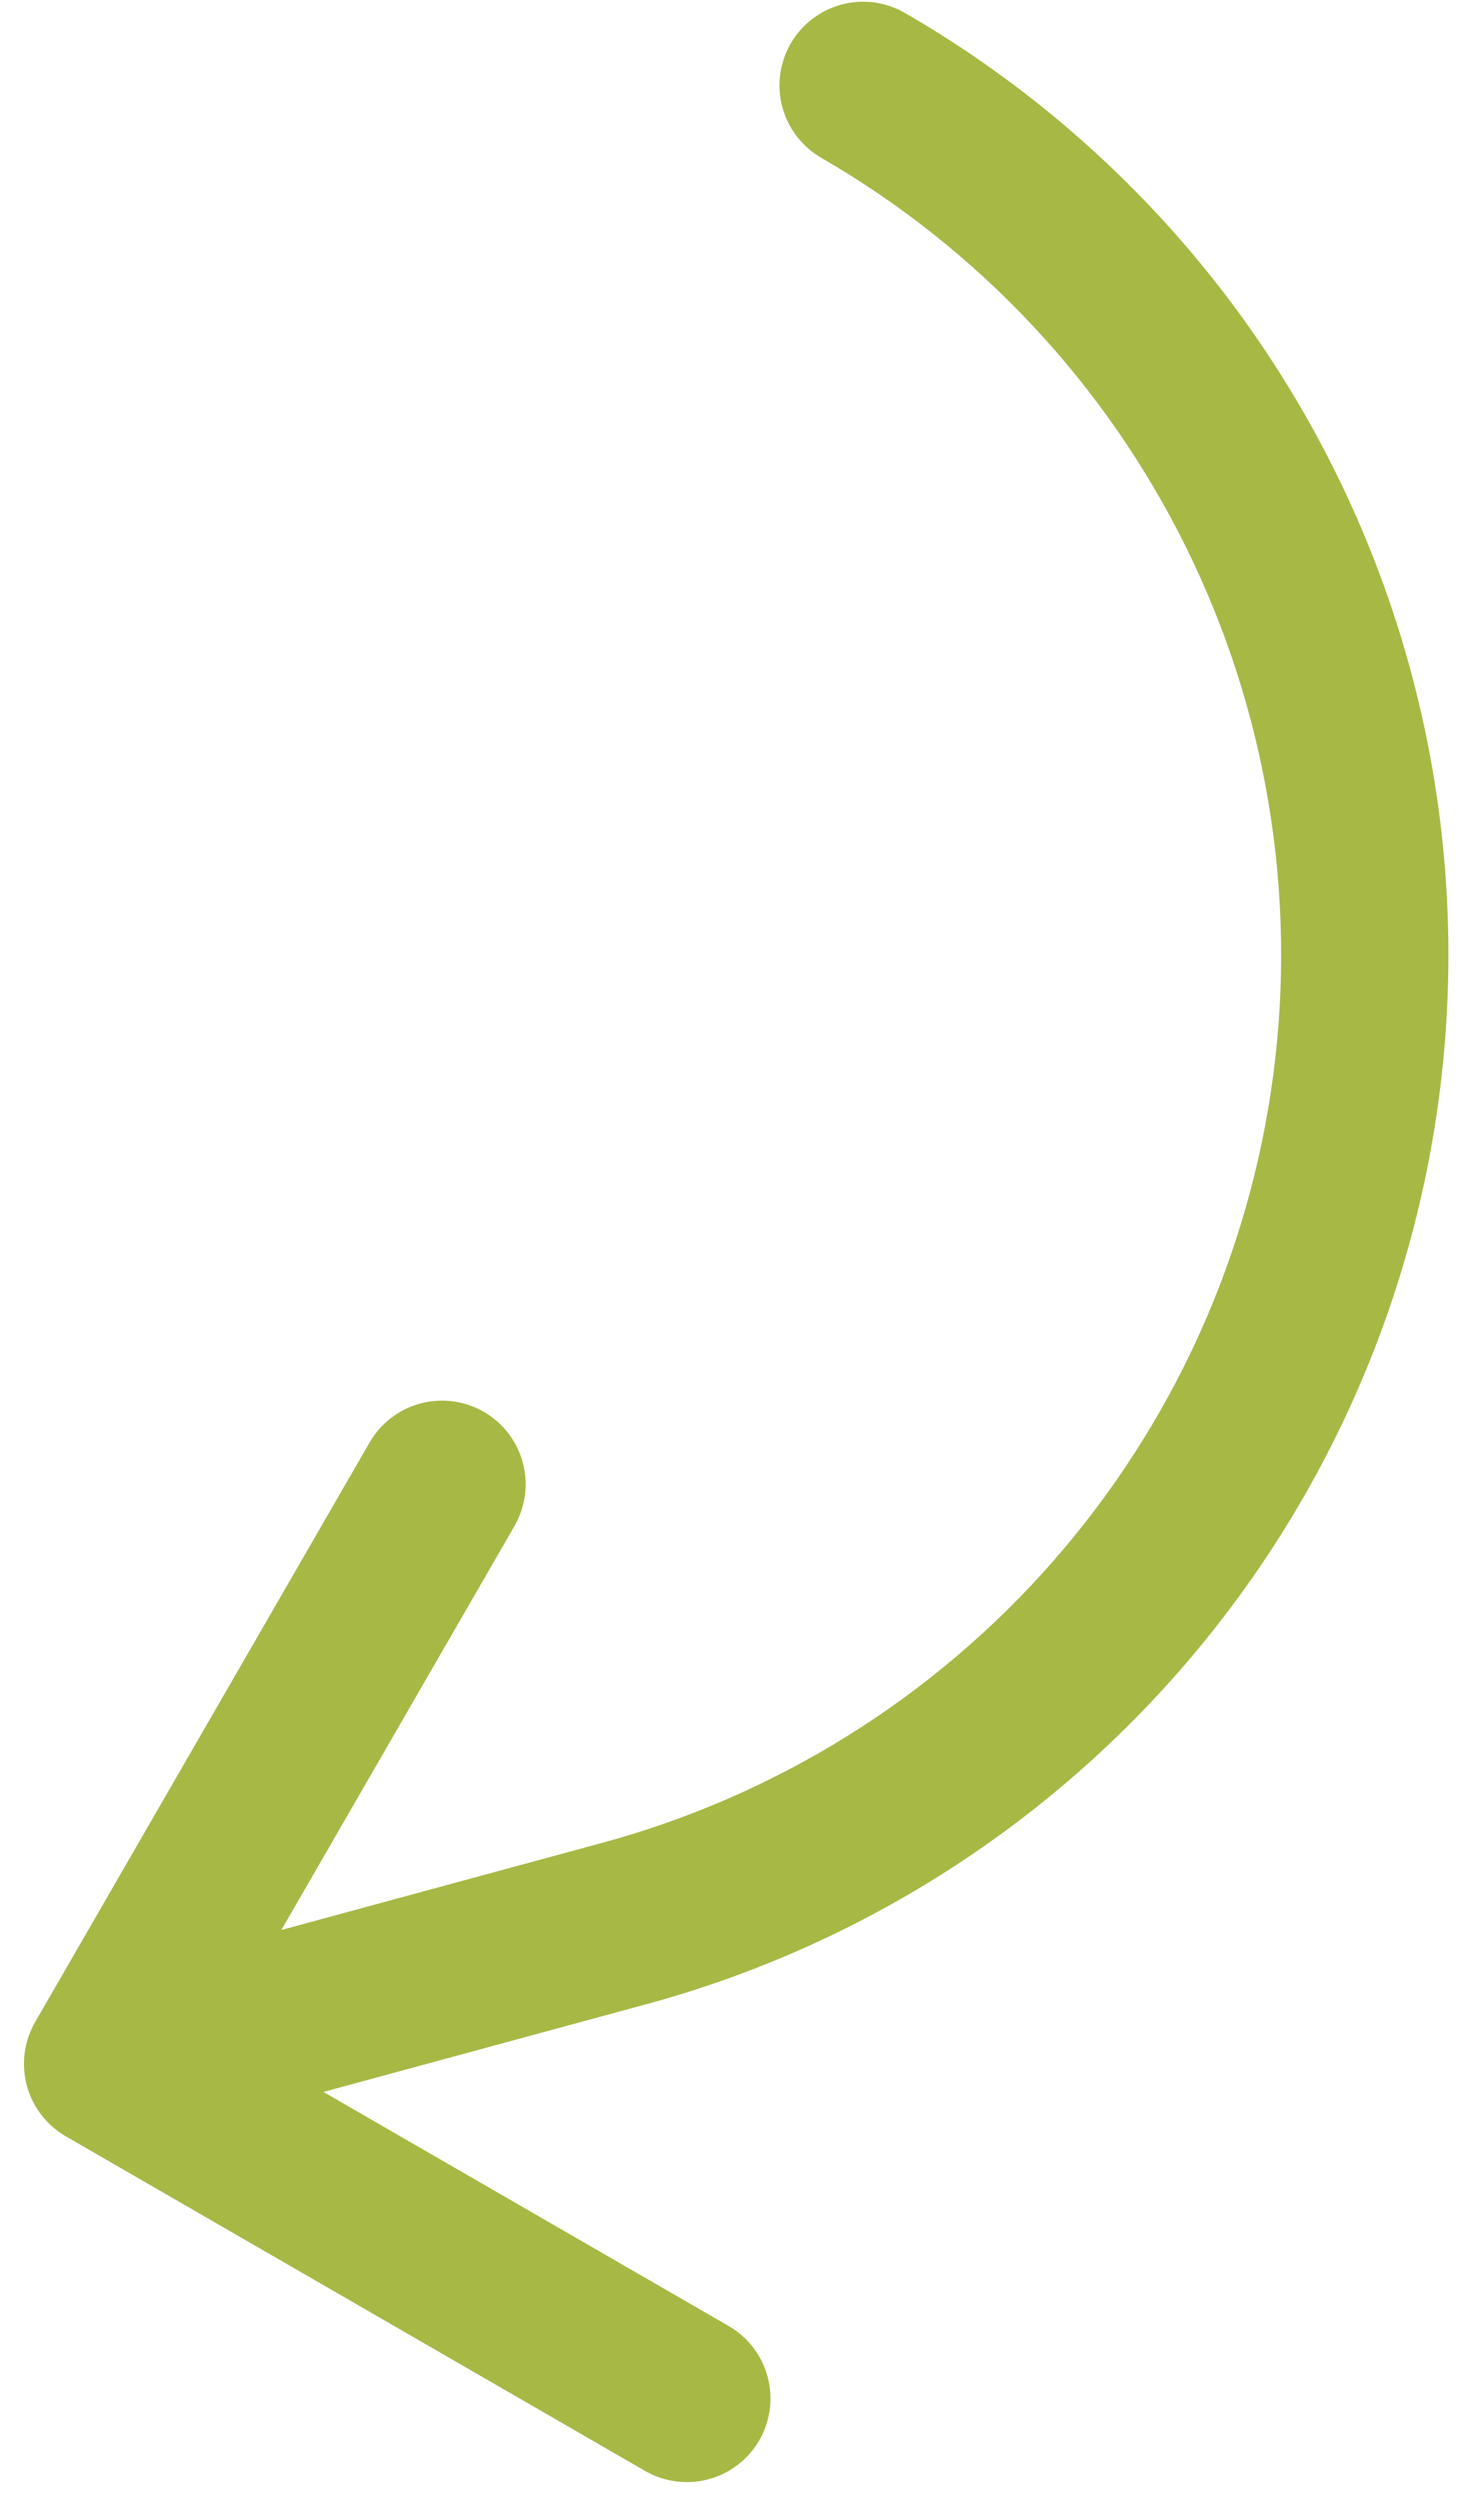 <svg width="58" height="99" viewBox="0 0 58 99" fill="none" xmlns="http://www.w3.org/2000/svg">
<path d="M25.555 97.843L2.606 84.593C1.845 84.153 1.29 83.43 1.062 82.581C0.835 81.733 0.954 80.828 1.393 80.067L14.643 57.118C15.083 56.357 15.806 55.802 16.655 55.574C17.503 55.347 18.407 55.466 19.168 55.905C19.929 56.345 20.484 57.068 20.712 57.917C20.939 58.765 20.82 59.669 20.381 60.43L11.147 76.423L23.741 73.004C30.703 71.14 36.956 67.253 41.709 61.835C46.462 56.417 49.502 49.711 50.443 42.566C51.385 35.42 50.186 28.156 46.999 21.692C43.812 15.227 38.779 9.853 32.537 6.25C31.776 5.81 31.221 5.087 30.994 4.238C30.767 3.39 30.886 2.486 31.325 1.725C31.764 0.964 32.488 0.409 33.336 0.181C34.185 -0.046 35.089 0.073 35.85 0.512C43.226 4.771 49.173 11.121 52.941 18.759C56.708 26.398 58.125 34.982 57.013 43.427C55.902 51.871 52.311 59.796 46.695 66.199C41.079 72.603 33.691 77.197 25.464 79.401L12.814 82.836L28.868 92.105C29.629 92.544 30.184 93.268 30.411 94.116C30.639 94.965 30.52 95.869 30.081 96.63C29.641 97.391 28.918 97.946 28.069 98.173C27.221 98.401 26.316 98.282 25.555 97.843Z" fill="#A7B845"/>
</svg>
